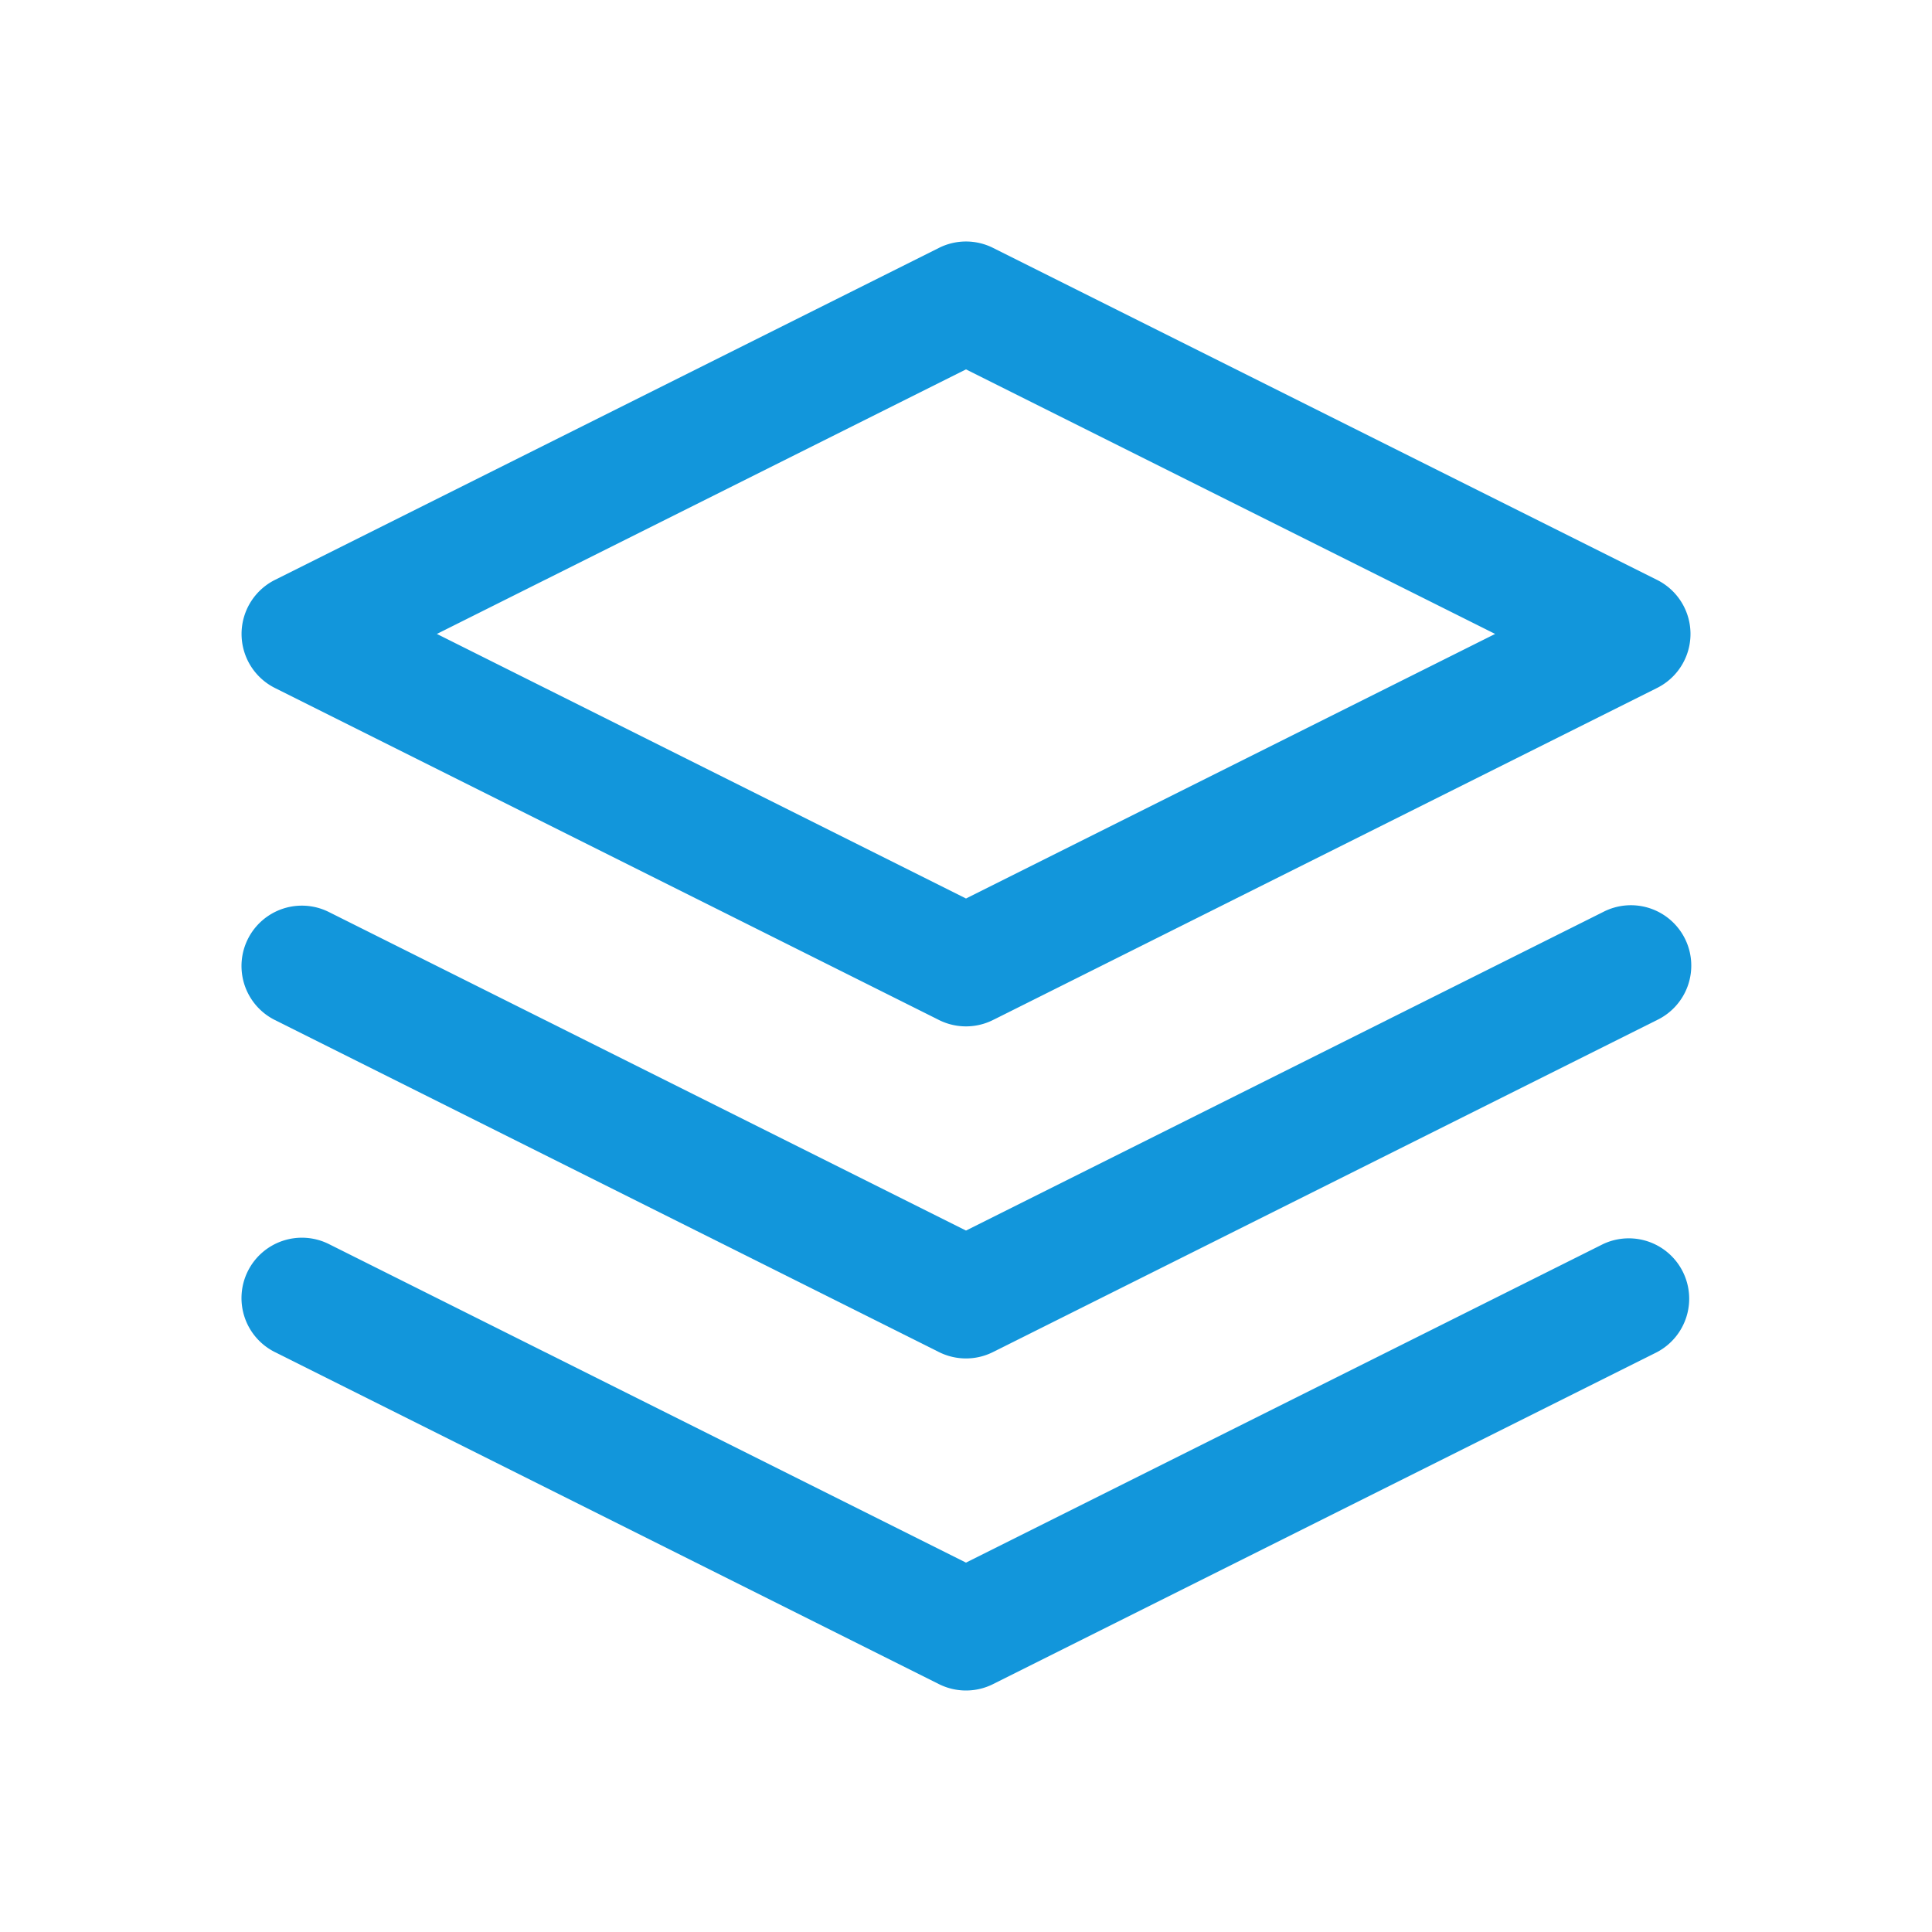 <?xml version="1.0" standalone="no"?><!DOCTYPE svg PUBLIC "-//W3C//DTD SVG 1.1//EN" "http://www.w3.org/Graphics/SVG/1.1/DTD/svg11.dtd"><svg t="1742365941259" class="icon" viewBox="0 0 1024 1024" version="1.1" xmlns="http://www.w3.org/2000/svg" p-id="7336" xmlns:xlink="http://www.w3.org/1999/xlink" width="200" height="200"><path d="M512 544c-4.896 0-9.803-1.12-14.315-3.371l-352-176a32.032 32.032 0 0 1 0-57.248l352-176a31.968 31.968 0 0 1 28.629 0l352 176a32 32 0 0 1 0 57.237l-352 176A31.893 31.893 0 0 1 512 544zM231.552 336L512 476.224 792.448 336 512 195.776 231.552 336z" p-id="7337" fill="#1296db"></path><path d="M512 720c-4.896 0-9.803-1.12-14.315-3.371l-352-176a31.989 31.989 0 1 1 28.629-57.237L512 652.224l337.685-168.843a32 32 0 1 1 28.619 57.237l-352 176A31.819 31.819 0 0 1 512 720z" p-id="7338" fill="#1296db"></path><path d="M512 896c-4.896 0-9.803-1.12-14.315-3.371l-352-176a31.989 31.989 0 0 1-14.304-42.933 32.021 32.021 0 0 1 42.933-14.315L512 828.224l337.685-168.843a32.011 32.011 0 0 1 28.619 57.248l-352 176A31.947 31.947 0 0 1 512 896z" p-id="7339" fill="#1296db"></path></svg>